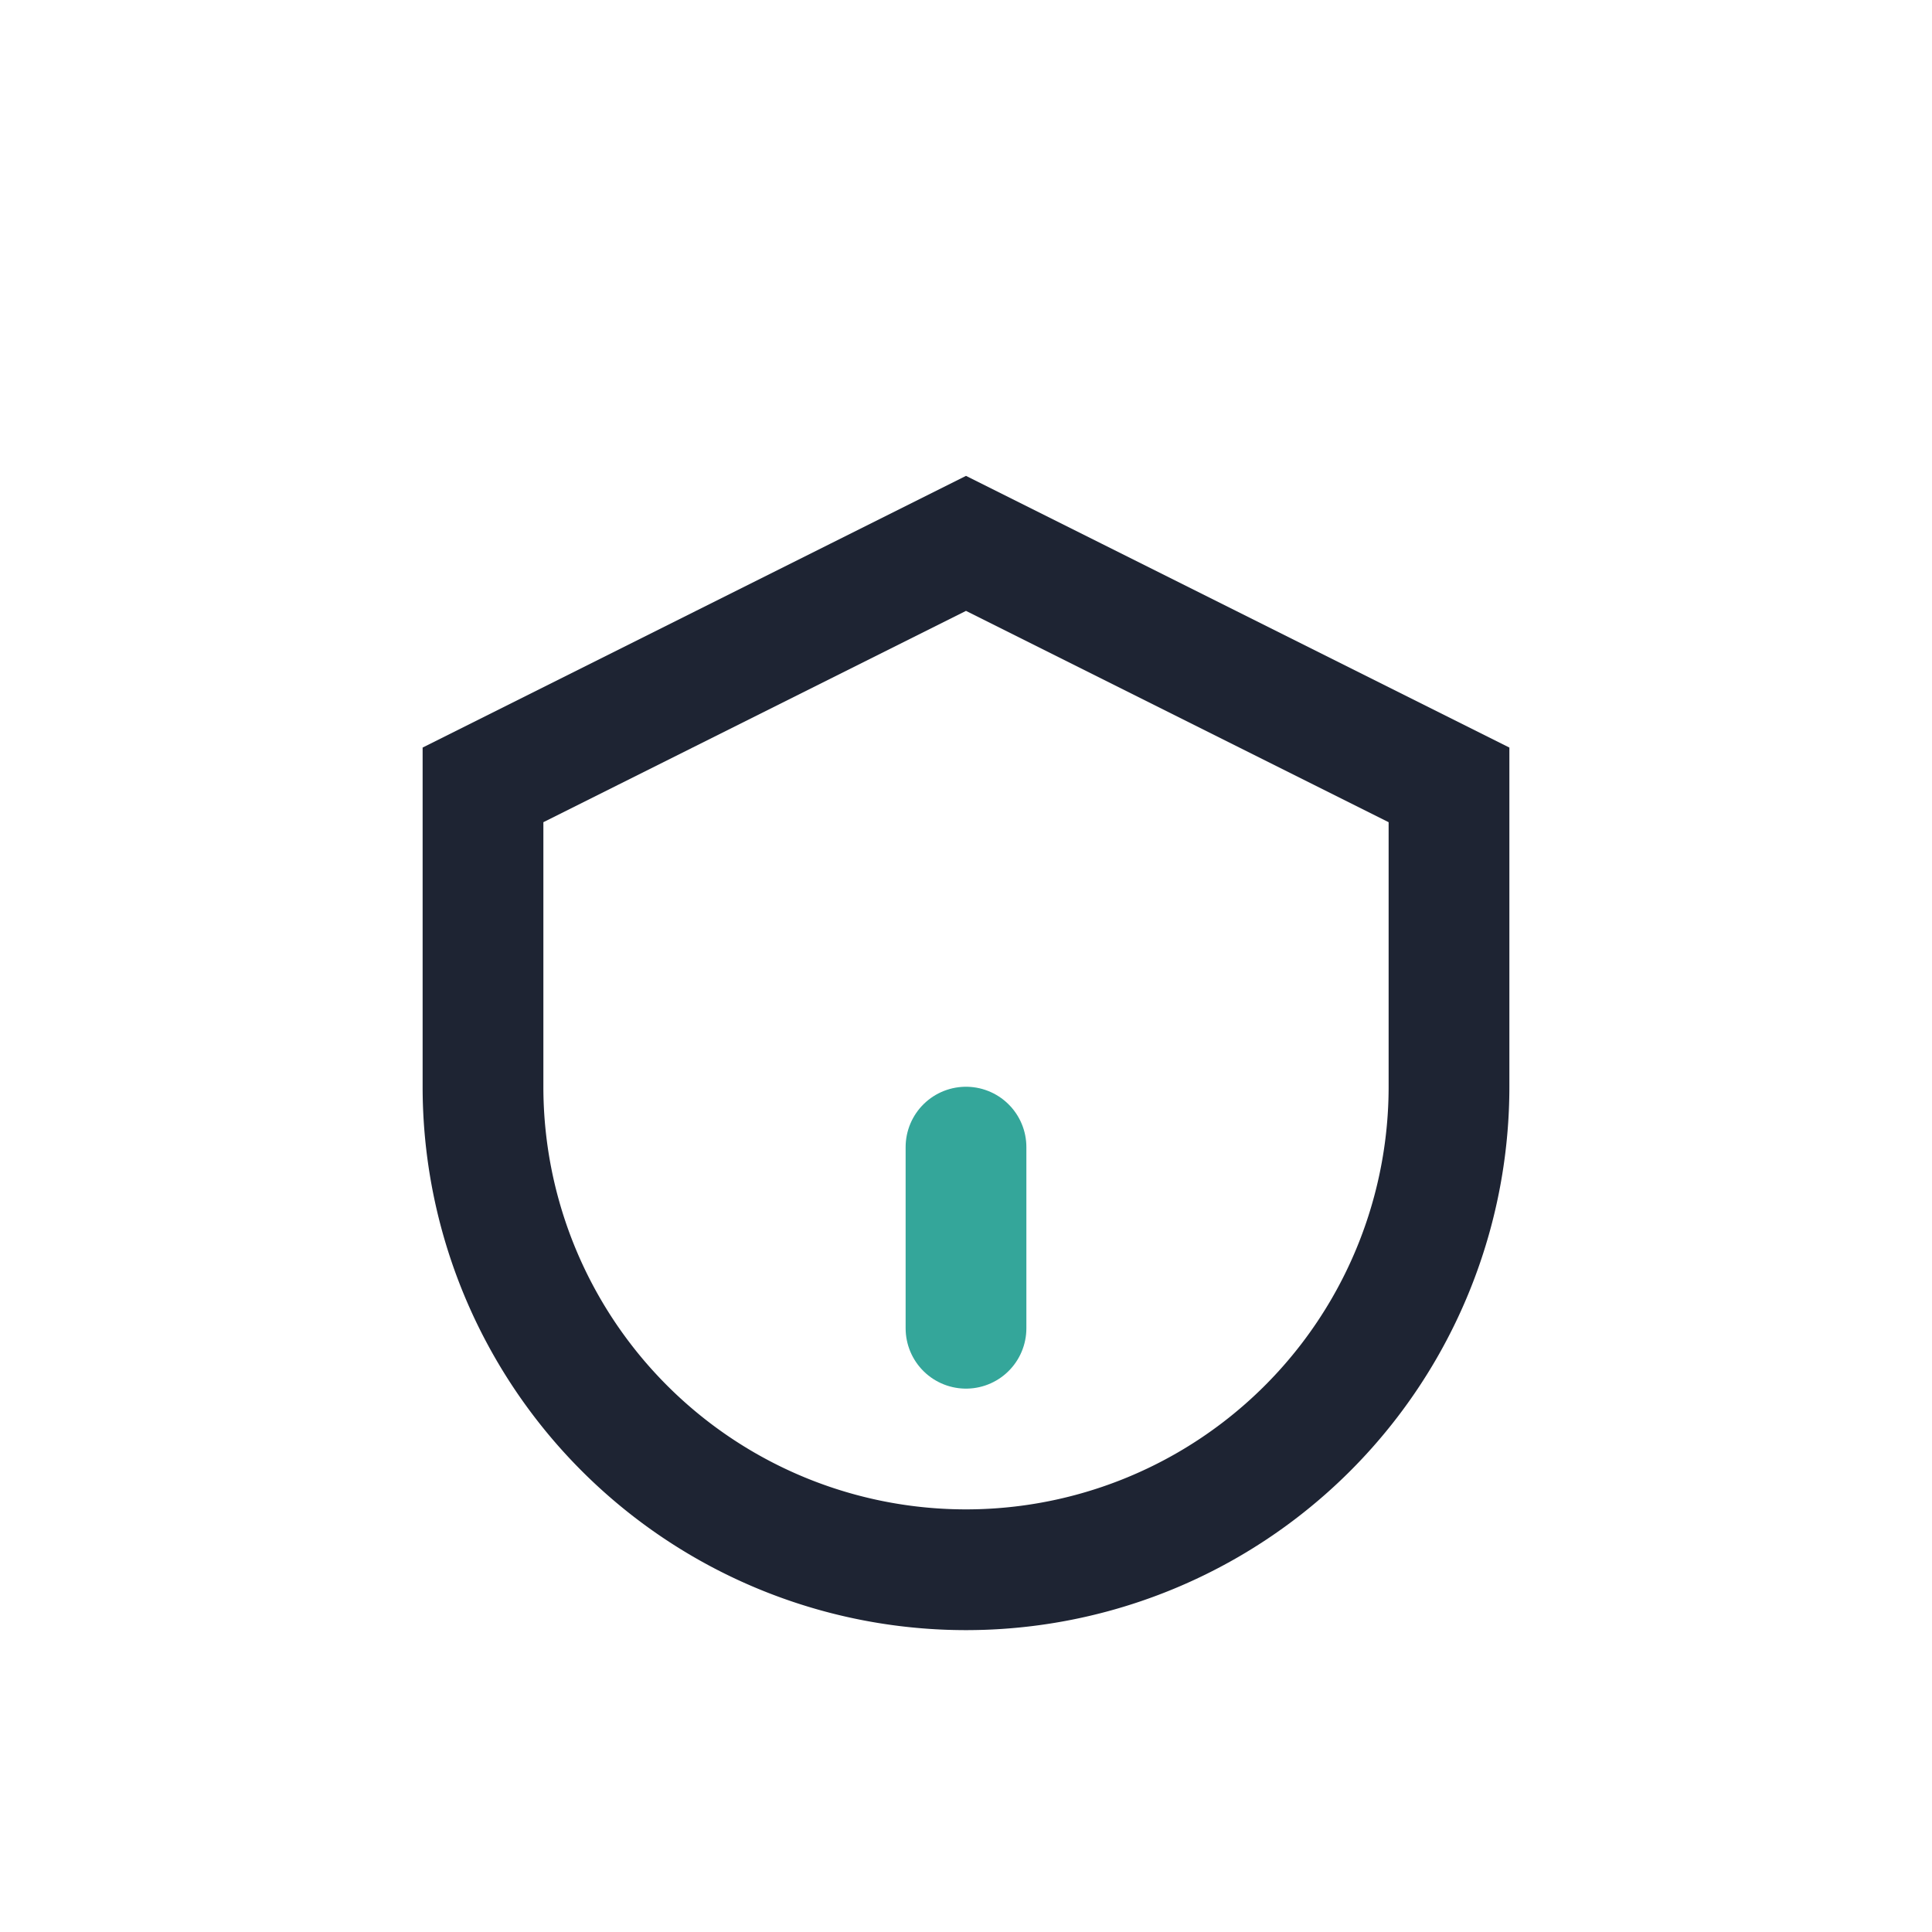 <?xml version="1.0" encoding="UTF-8"?>
<svg xmlns="http://www.w3.org/2000/svg" width="32" height="32" viewBox="0 0 32 32"><path d="M8 13v5a8 8 0 008 8 8 8 0 008-8v-5l-8-4-8 4z" fill="none" stroke="#1E2433" stroke-width="2"/><path d="M16 22v-3" stroke="#34A69A" stroke-width="2" stroke-linecap="round"/></svg>